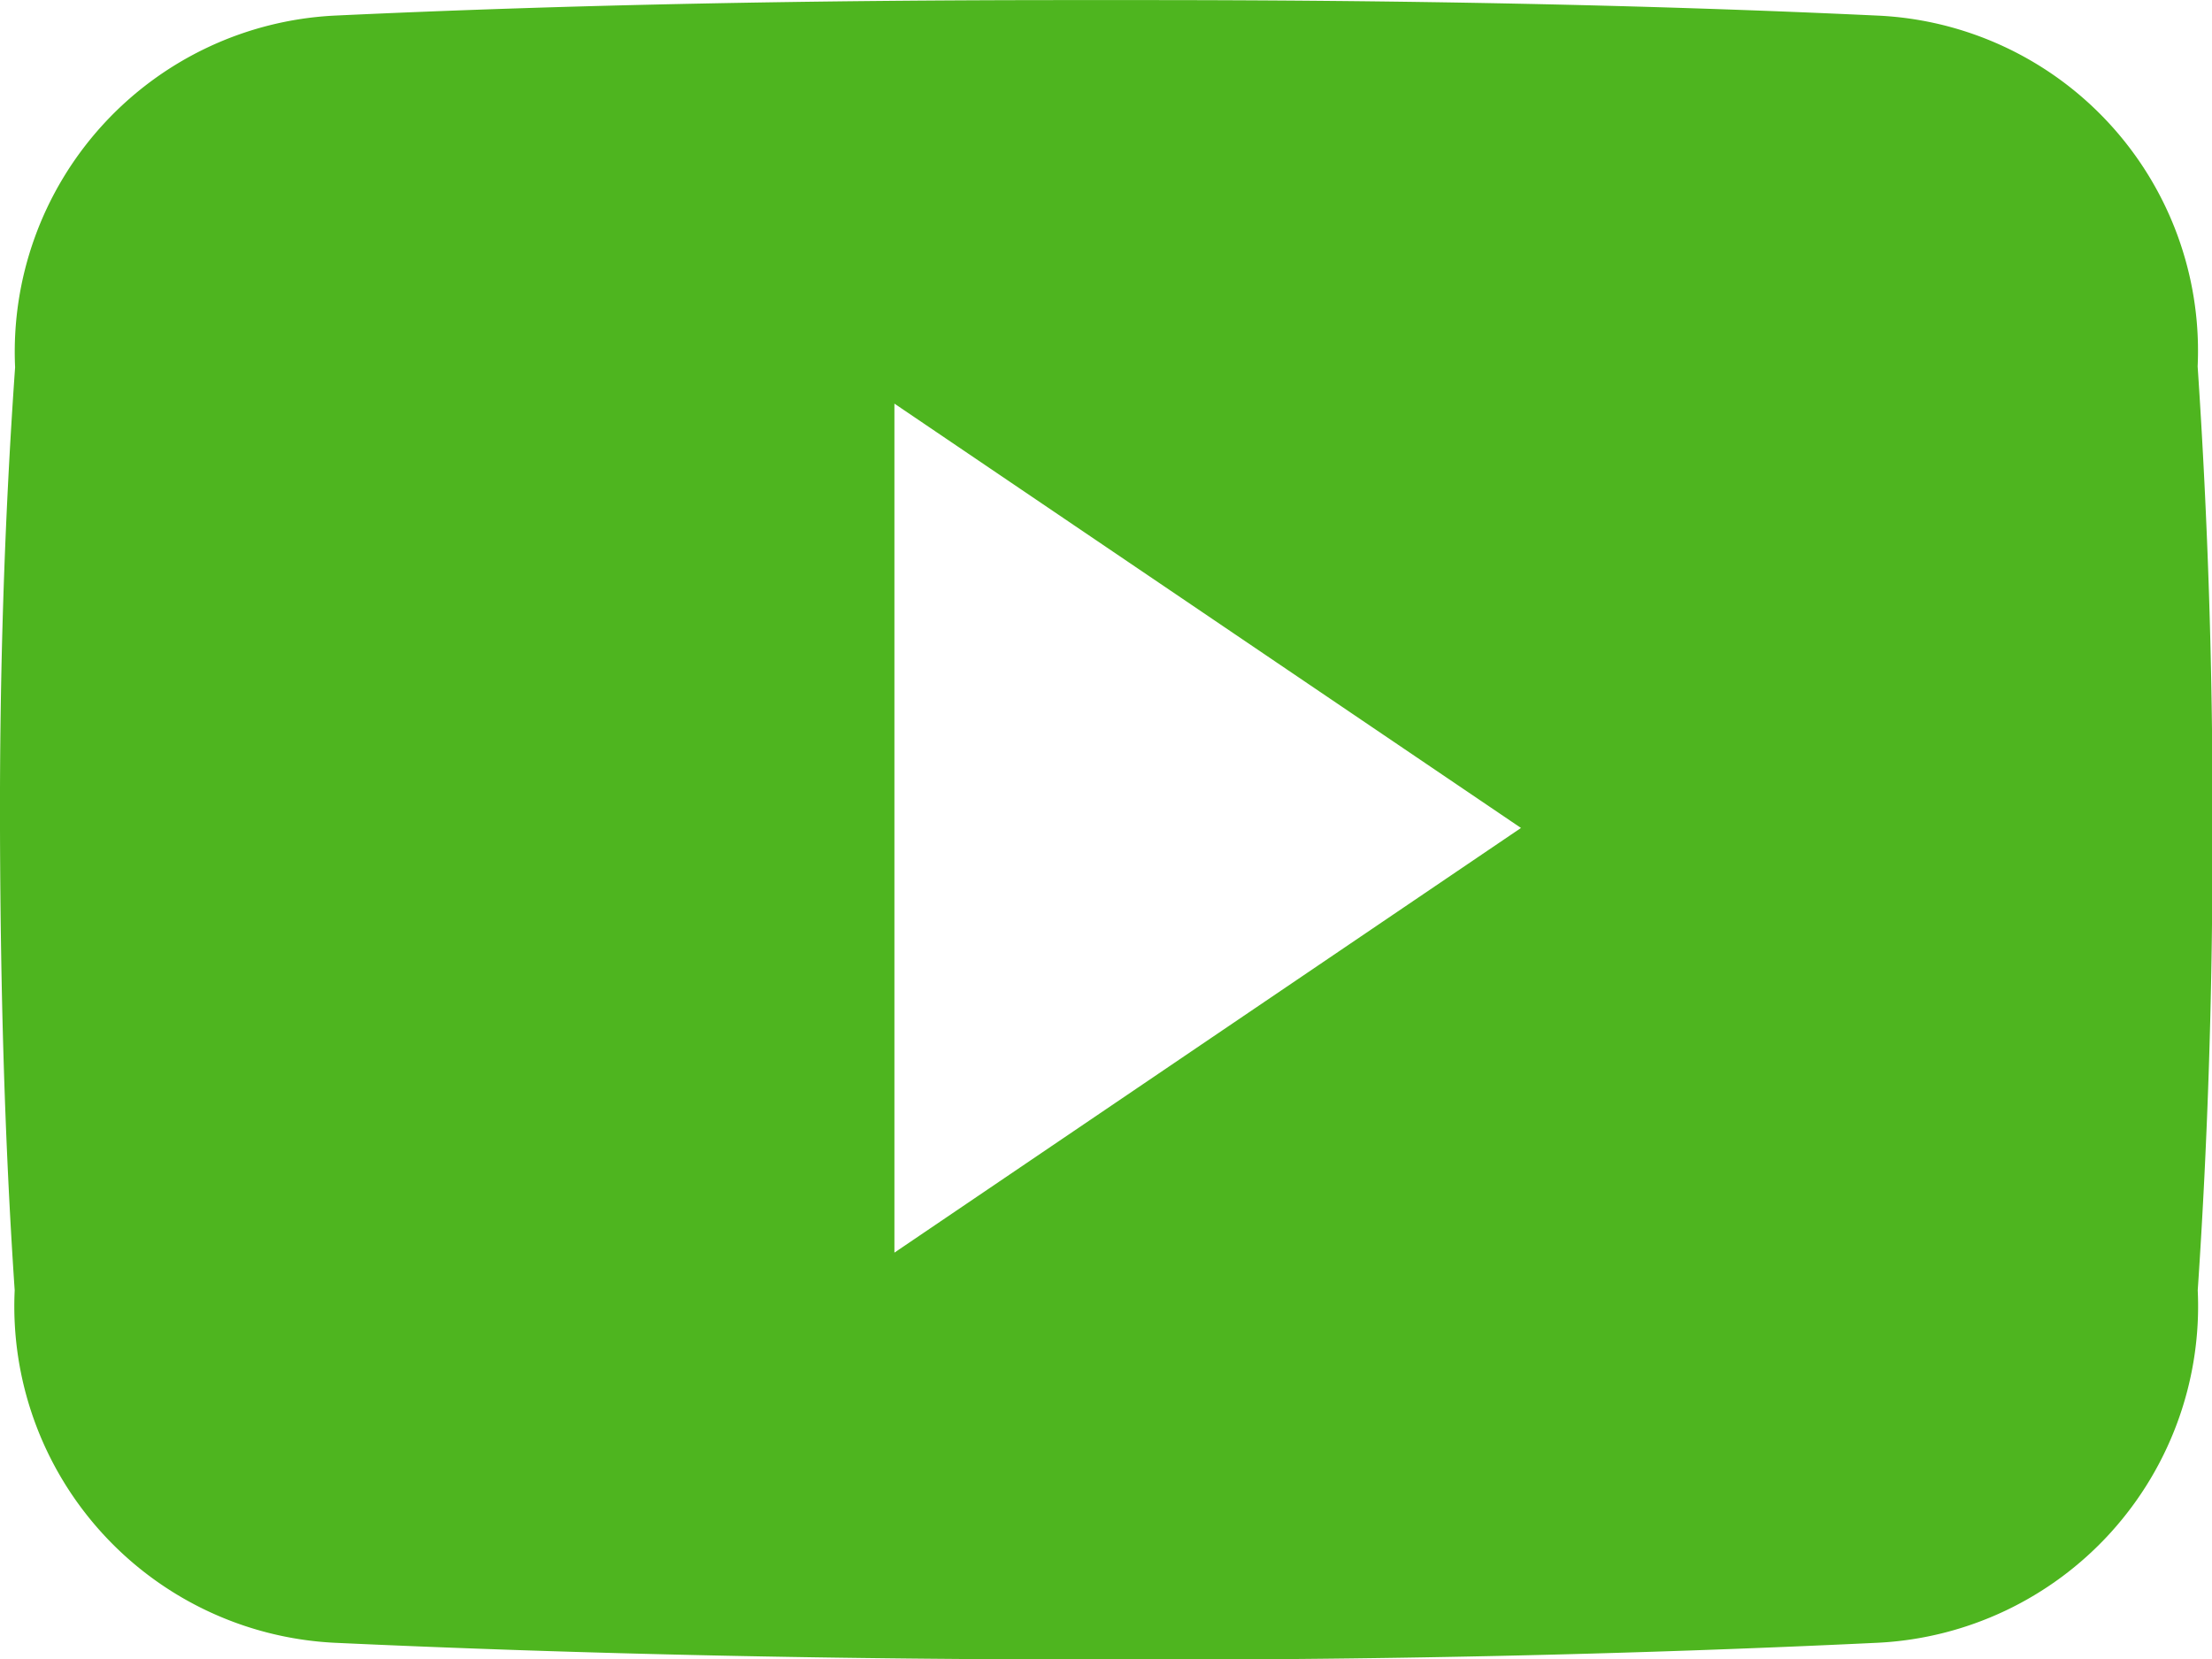 <svg xmlns="http://www.w3.org/2000/svg" width="26.361" height="19.775" viewBox="0 0 26.361 19.775"><path d="M26.19,8.867a4,4,0,0,0-3.811-4.181c-2.853-.134-5.762-.185-8.733-.185h-.927c-2.966,0-5.881.051-8.733.185A4.012,4.012,0,0,0,.18,8.877c-.129,1.833-.185,3.666-.18,5.5s.051,3.666.175,5.5a4.016,4.016,0,0,0,3.805,4.2c3,.139,6.071.2,9.2.2q4.7.015,9.2-.2a4.017,4.017,0,0,0,3.811-4.2c.124-1.838.18-3.672.175-5.51Q26.375,11.622,26.19,8.867ZM10.659,19.428V9.31l7.467,5.057Z" transform="translate(0 -4.5)" fill="#4eb51f"/></svg>